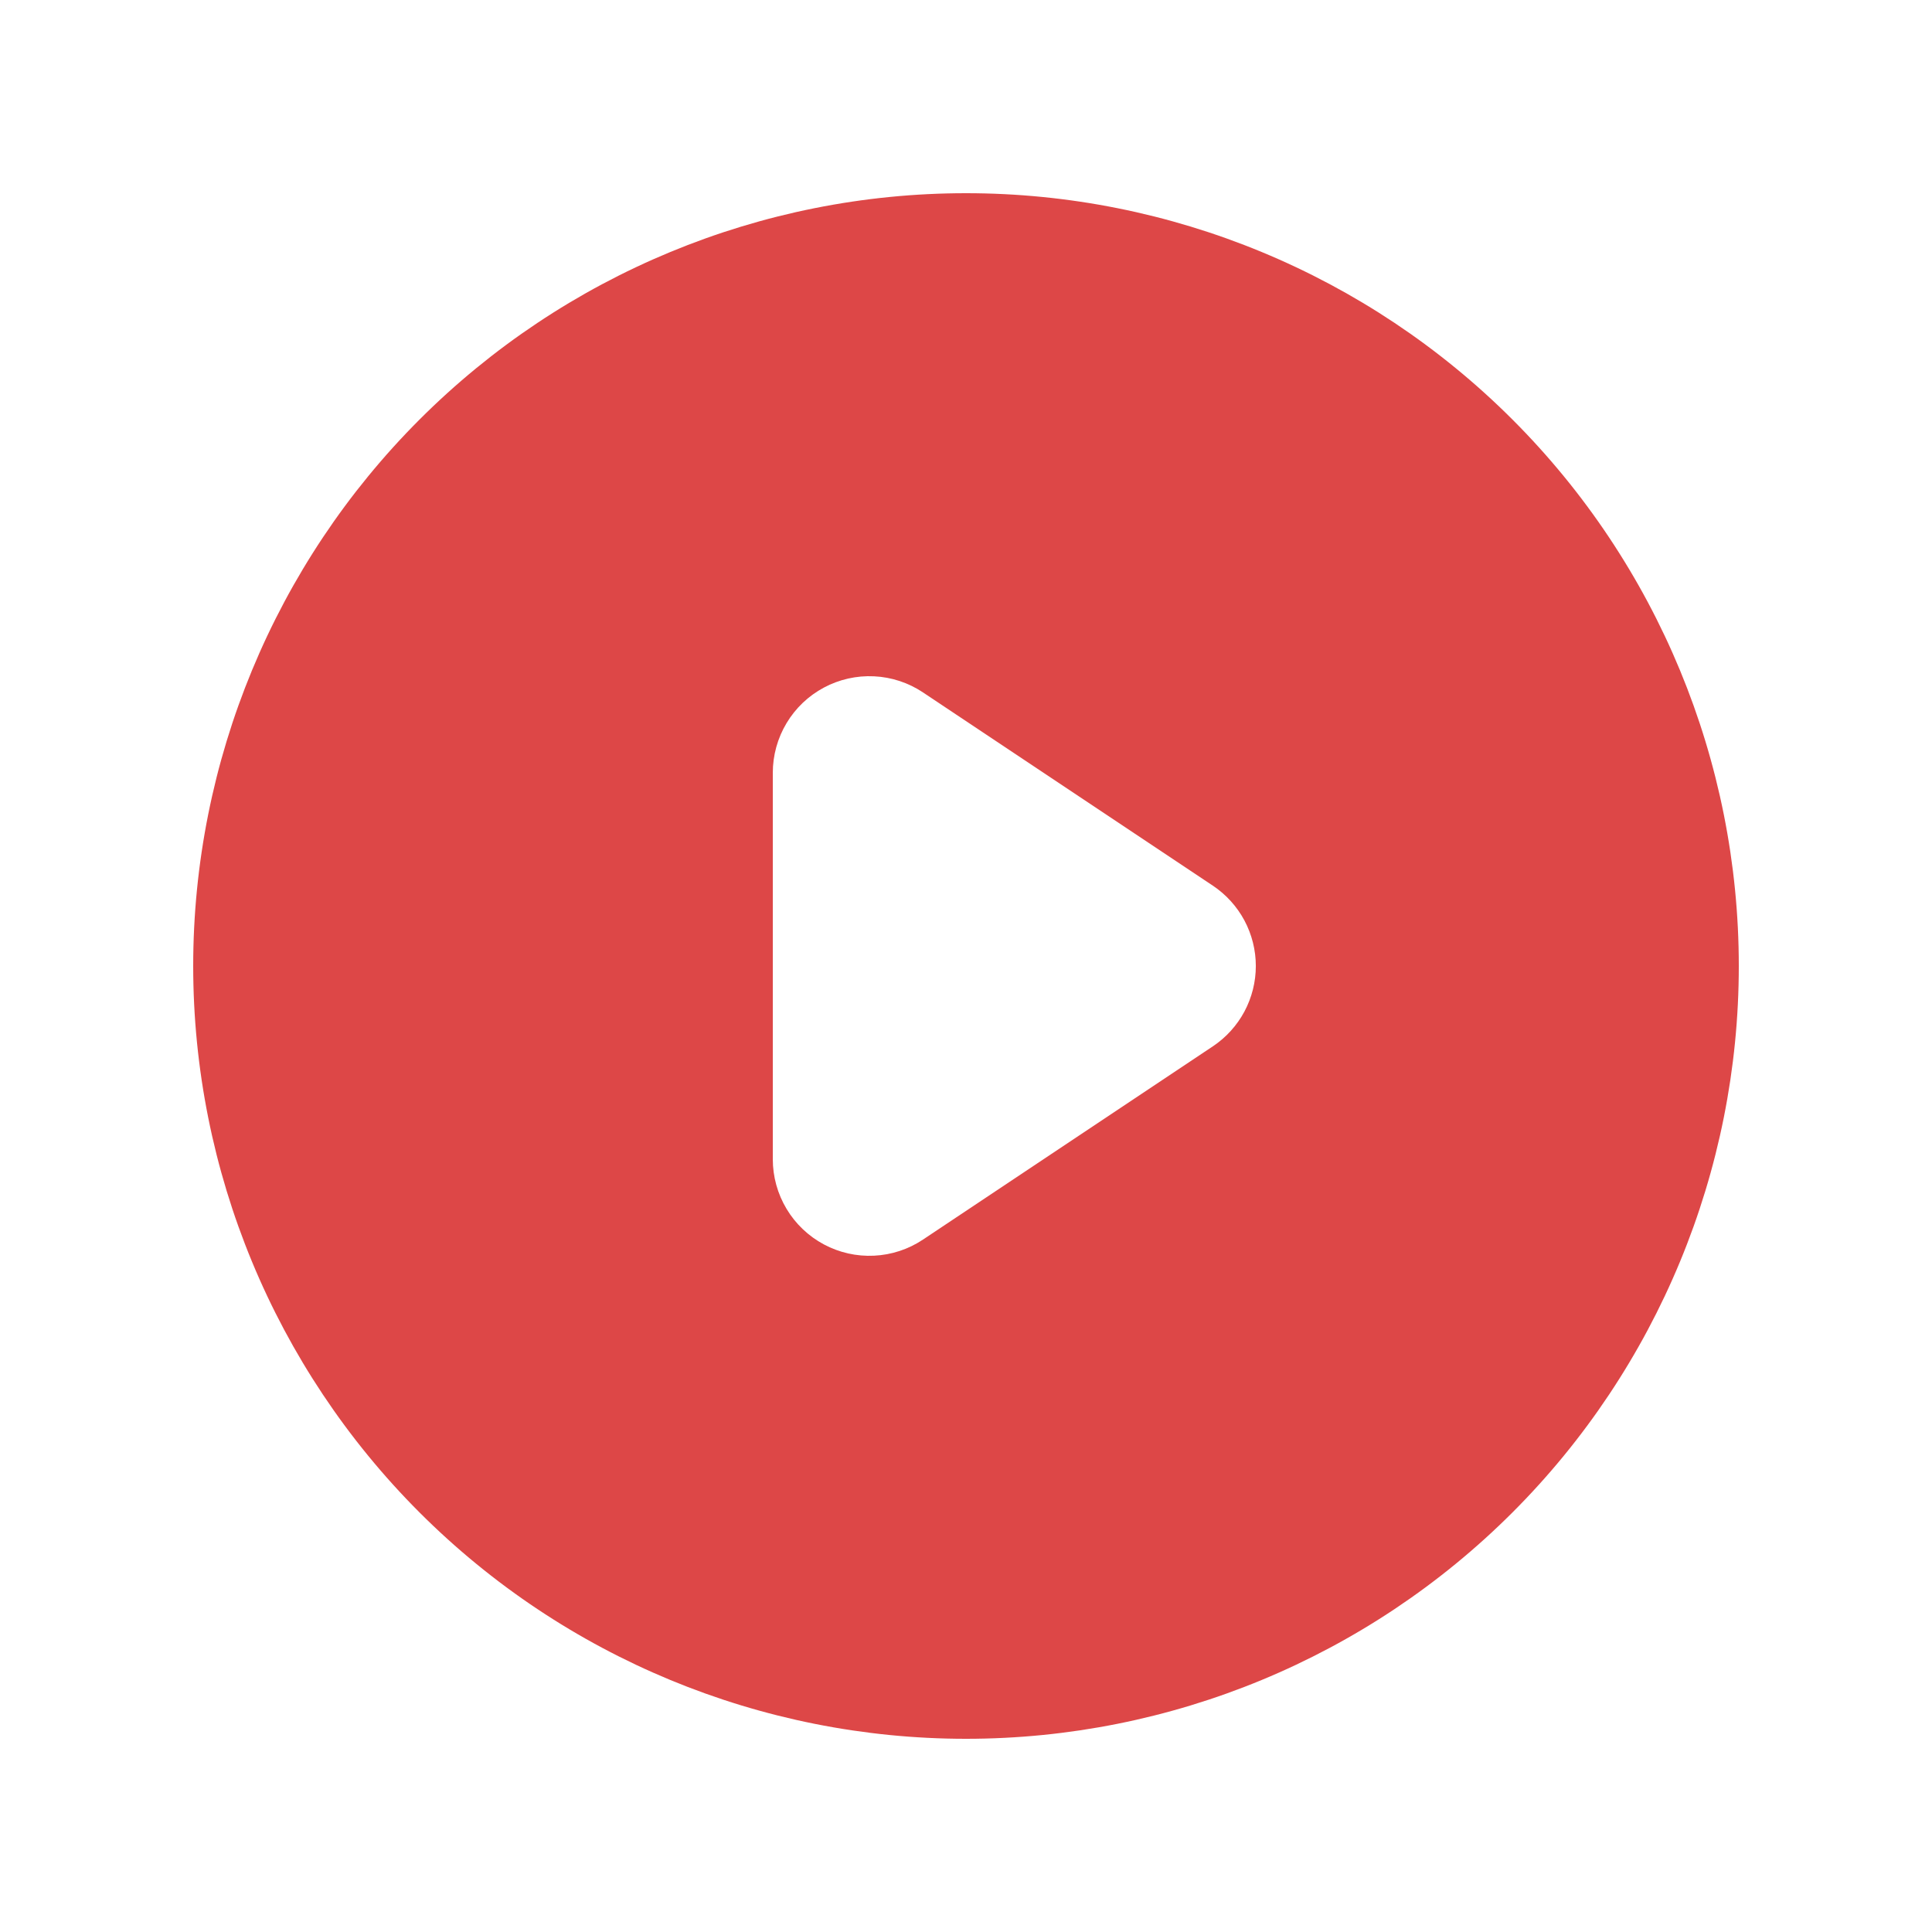 <svg width="72" height="72" viewBox="0 0 72 72" fill="none" xmlns="http://www.w3.org/2000/svg">
<g id="juega icon">
<path id="Vector" fill-rule="evenodd" clip-rule="evenodd" d="M36 64.8C43.638 64.8 50.964 61.766 56.365 56.365C61.766 50.964 64.8 43.638 64.8 36C64.8 28.362 61.766 21.036 56.365 15.635C50.964 10.234 43.638 7.2 36 7.2C28.362 7.2 21.036 10.234 15.635 15.635C10.234 21.036 7.2 28.362 7.2 36C7.2 43.638 10.234 50.964 15.635 56.365C21.036 61.766 28.362 64.8 36 64.8ZM34.398 25.805C33.856 25.443 33.226 25.235 32.575 25.204C31.924 25.172 31.276 25.318 30.702 25.625C30.127 25.933 29.646 26.39 29.312 26.95C28.977 27.509 28.8 28.148 28.8 28.8V43.2C28.8 43.852 28.977 44.491 29.312 45.05C29.646 45.609 30.127 46.067 30.702 46.375C31.276 46.682 31.924 46.828 32.575 46.796C33.226 46.765 33.856 46.557 34.398 46.195L45.198 38.995C45.691 38.666 46.095 38.221 46.375 37.699C46.654 37.176 46.801 36.593 46.801 36C46.801 35.407 46.654 34.824 46.375 34.301C46.095 33.779 45.691 33.334 45.198 33.005L34.398 25.805Z" fill="#DD4747"/>
</g>
</svg>
